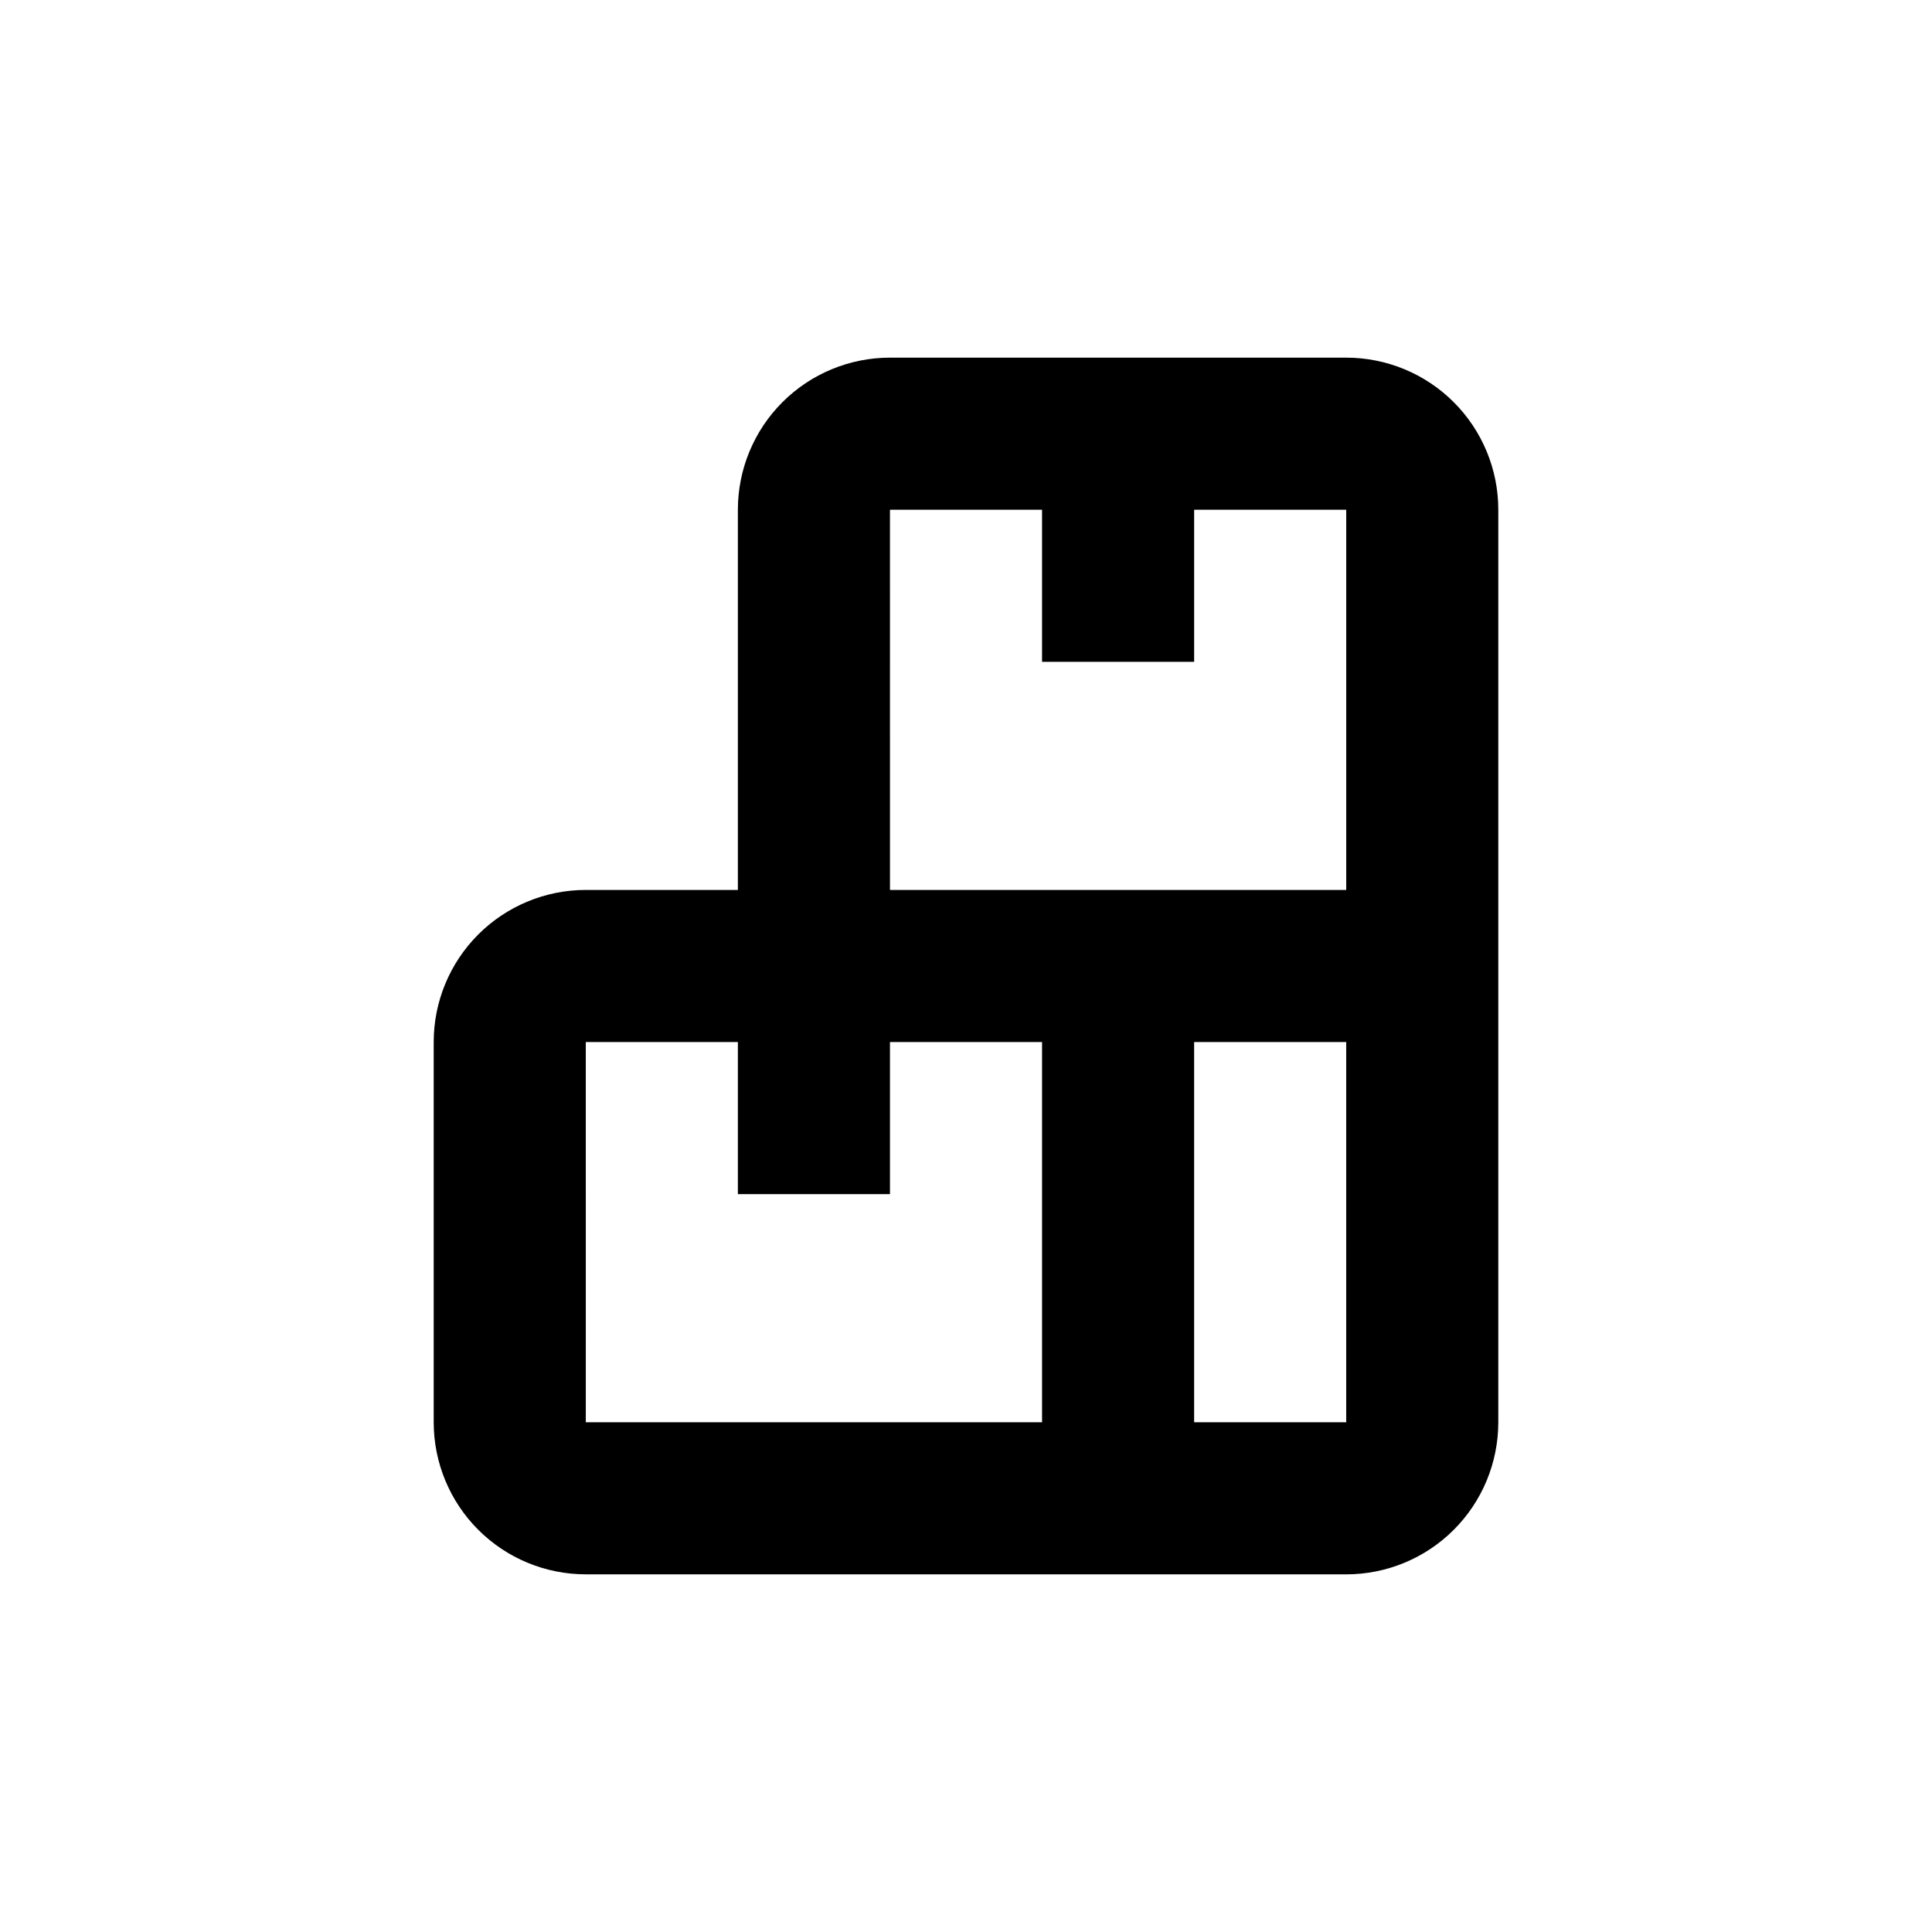 <?xml version="1.0" encoding="UTF-8"?>
<!-- Uploaded to: SVG Repo, www.svgrepo.com, Generator: SVG Repo Mixer Tools -->
<svg fill="#000000" width="800px" height="800px" version="1.1" viewBox="144 144 512 512" xmlns="http://www.w3.org/2000/svg">
 <path d="m379.85 561.22h120.91c10.688 0 20.941-4.246 28.5-11.805 7.559-7.559 11.805-17.812 11.805-28.5v-241.83c0-10.691-4.246-20.941-11.805-28.5-7.559-7.559-17.812-11.805-28.5-11.805h-120.91c-10.691 0-20.941 4.246-28.5 11.805-7.559 7.559-11.805 17.809-11.805 28.5v100.76h-40.305c-10.691 0-20.941 4.246-28.5 11.805-7.559 7.559-11.805 17.809-11.805 28.5v100.76c0 10.688 4.246 20.941 11.805 28.5 7.559 7.559 17.809 11.805 28.5 11.805zm120.91-40.305h-40.305v-100.76h40.305zm-120.91-241.83h40.305v40.305h40.305v-40.305h40.305v100.76h-120.91zm-80.609 141.07h40.305v40.305h40.305v-40.305h40.305v100.76h-120.91z"/>
</svg>